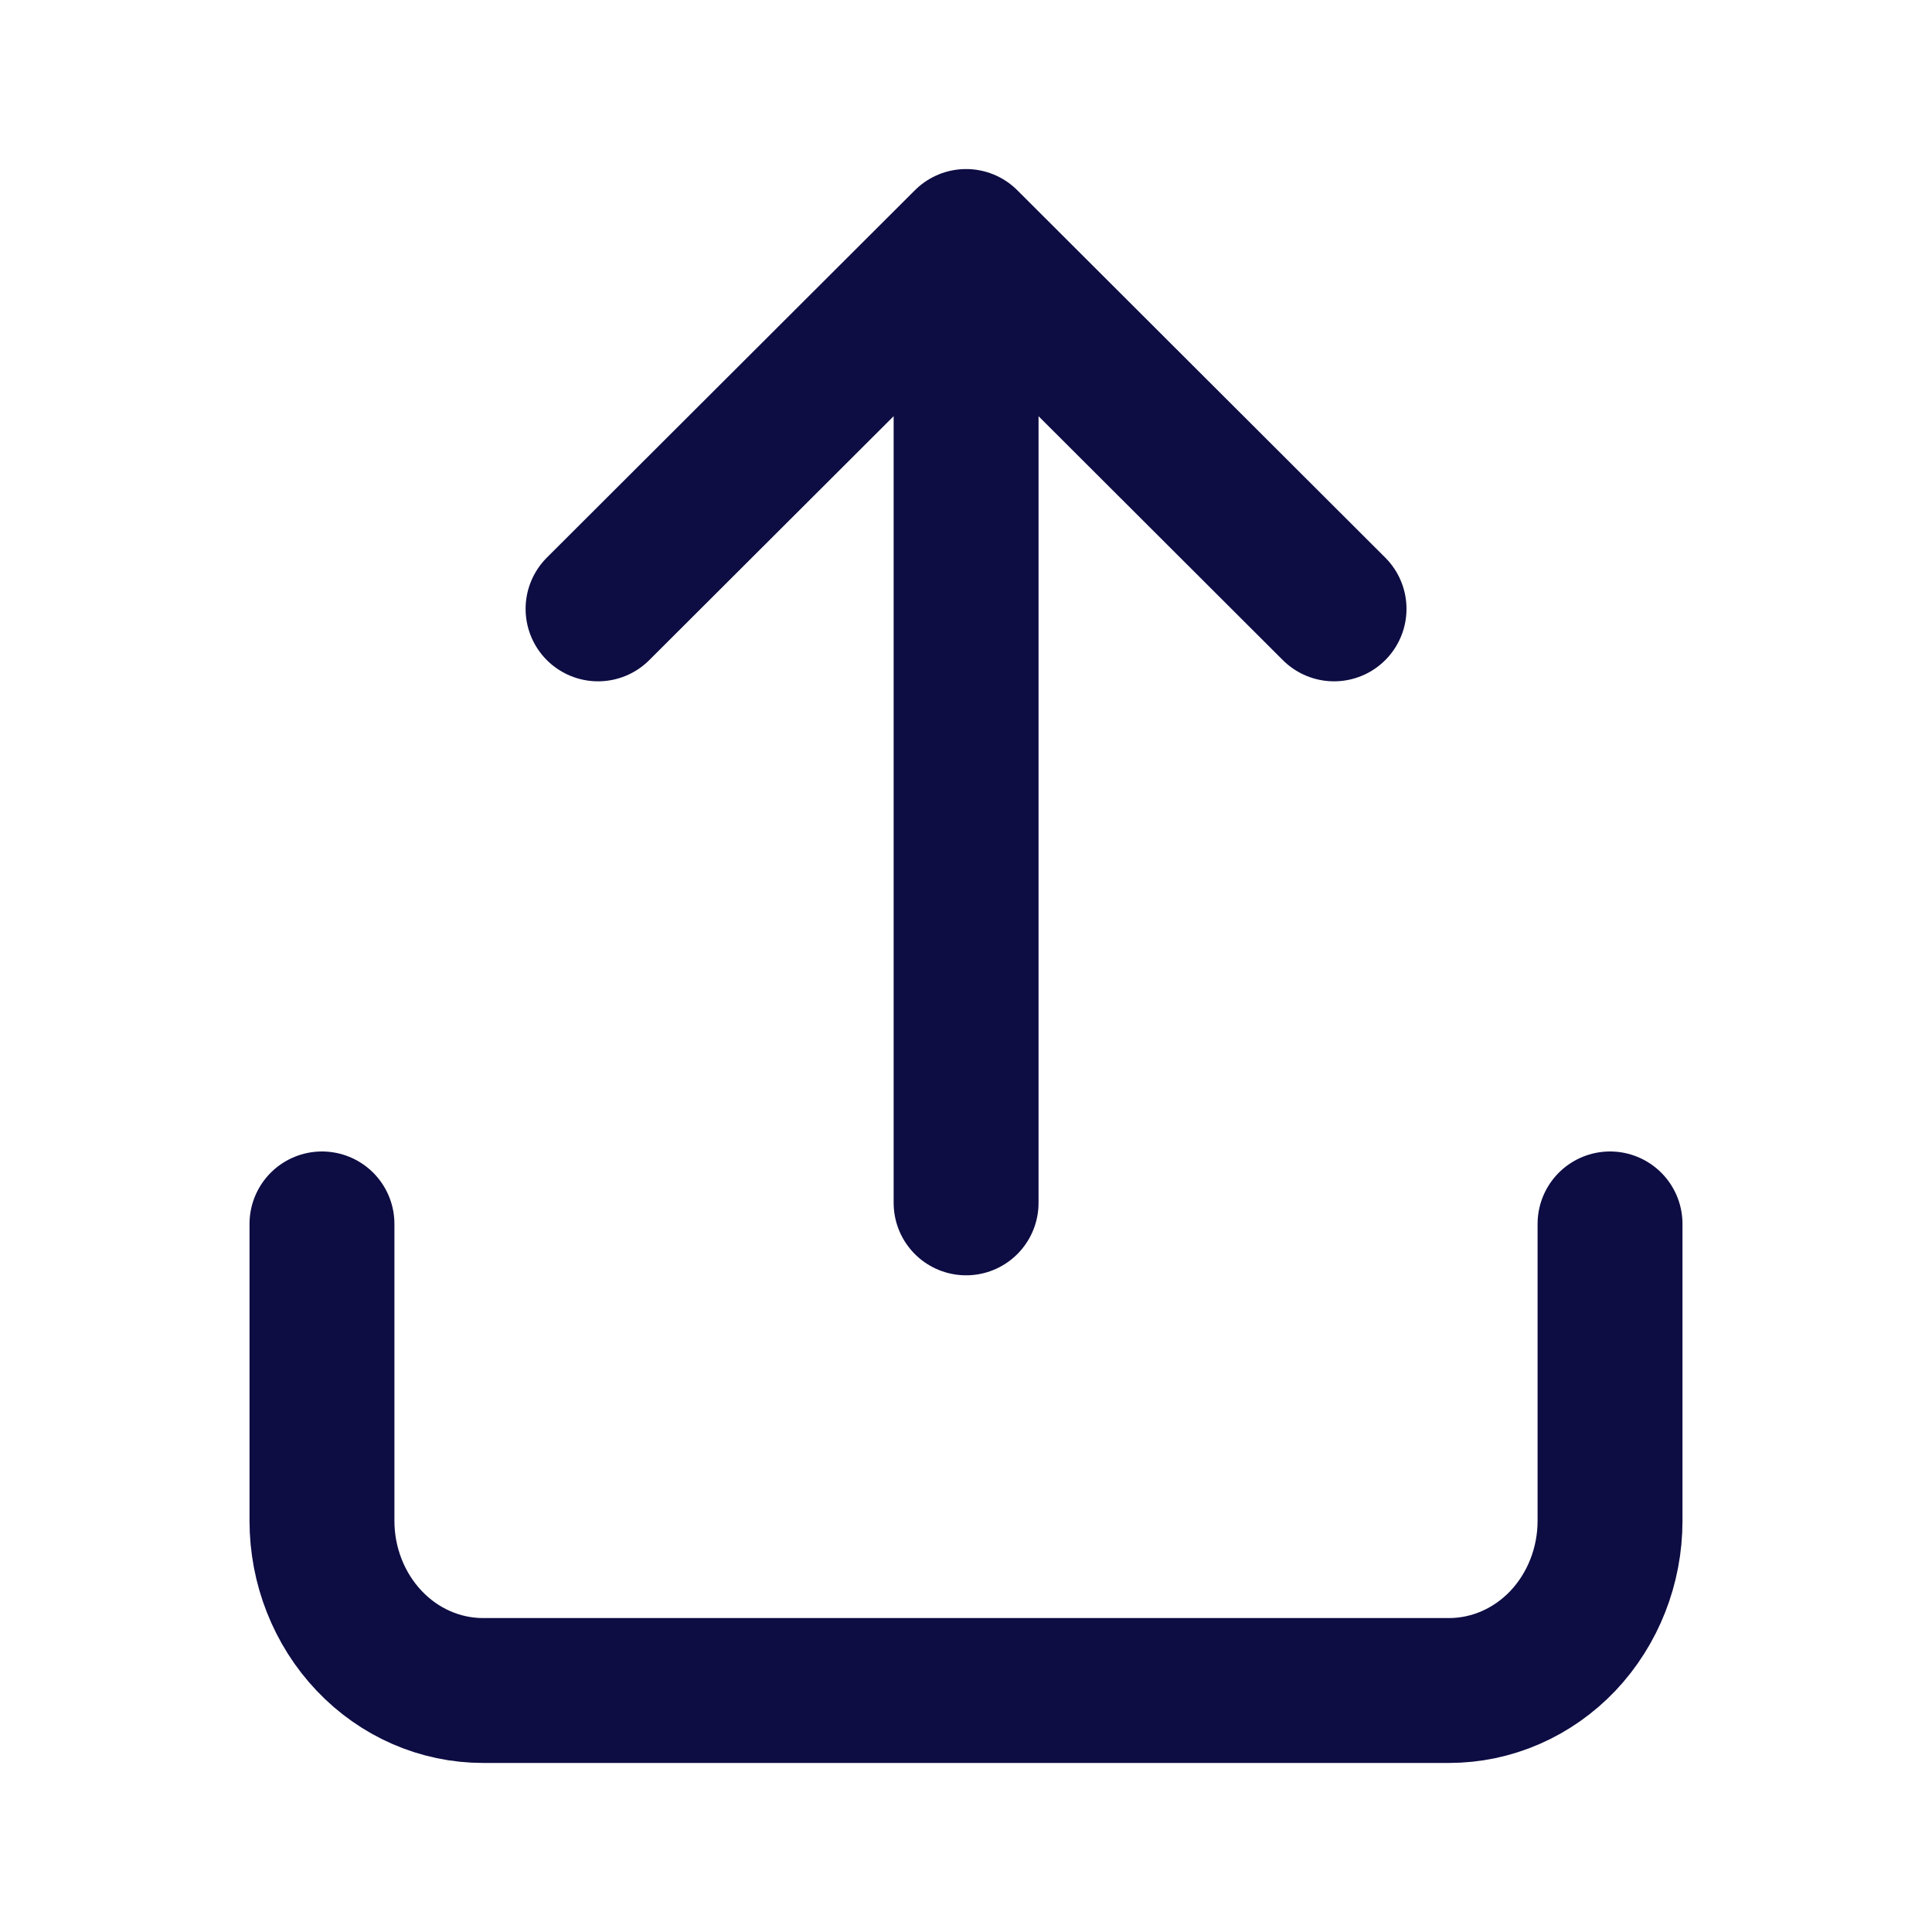 <svg width="20" height="20" viewBox="0 0 20 20" fill="none" xmlns="http://www.w3.org/2000/svg">
<g id="upload-03">
<path id="Icon" d="M3.333 12.67V15.744C3.333 16.209 3.509 16.656 3.822 16.986C4.134 17.315 4.558 17.5 5 17.5H15C15.442 17.5 15.866 17.315 16.179 16.986C16.491 16.656 16.667 16.209 16.667 15.744V12.67M10.001 12.452L10.001 2.5M10.001 2.5L6.191 6.303M10.001 2.5L13.81 6.303" stroke="#0D0C43" stroke-width="1.5" stroke-linecap="round" stroke-linejoin="round"/>
</g>
</svg>
